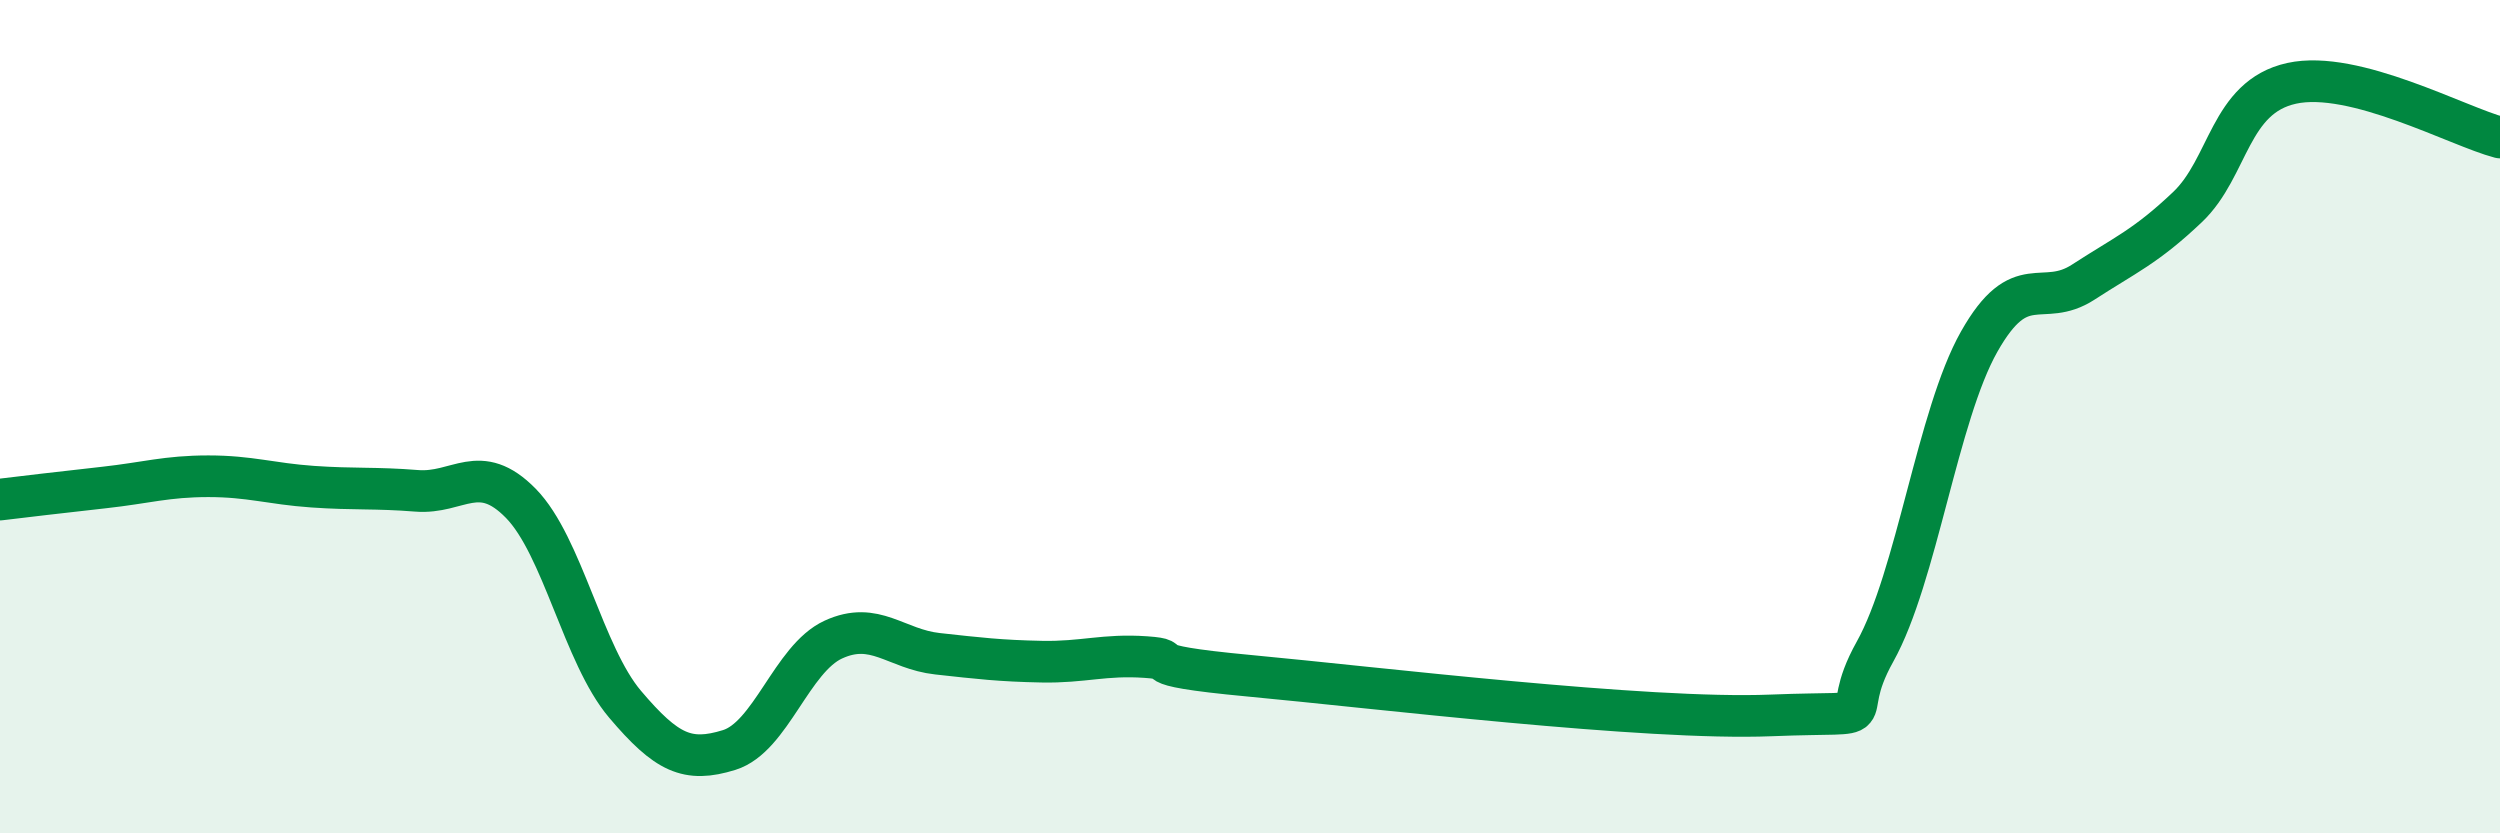 
    <svg width="60" height="20" viewBox="0 0 60 20" xmlns="http://www.w3.org/2000/svg">
      <path
        d="M 0,11.99 C 0.5,11.93 1.5,11.81 2.5,11.7 C 3.5,11.59 4,11.43 5,11.43 C 6,11.43 6.5,11.61 7.5,11.68 C 8.5,11.75 9,11.7 10,11.78 C 11,11.86 11.5,11.06 12.5,12.08 C 13.5,13.1 14,15.72 15,16.9 C 16,18.08 16.5,18.31 17.5,18 C 18.5,17.69 19,15.81 20,15.35 C 21,14.89 21.5,15.58 22.5,15.69 C 23.5,15.8 24,15.86 25,15.88 C 26,15.9 26.5,15.7 27.5,15.77 C 28.5,15.84 27,15.94 30,16.22 C 33,16.5 39.5,17.29 42.5,17.17 C 45.5,17.05 44,17.43 45,15.64 C 46,13.85 46.5,9.97 47.5,8.2 C 48.5,6.43 49,7.42 50,6.77 C 51,6.12 51.5,5.92 52.5,4.97 C 53.5,4.02 53.5,2.33 55,2 C 56.5,1.67 59,3.04 60,3.3L60 20L0 20Z"
        fill="#008740"
        opacity="0.1"
        stroke-linecap="round"
        stroke-linejoin="round"
      />
      <path
        d="M 0,11.99 C 0.5,11.93 1.5,11.81 2.5,11.7 C 3.5,11.59 4,11.43 5,11.43 C 6,11.43 6.5,11.61 7.5,11.68 C 8.5,11.75 9,11.7 10,11.78 C 11,11.86 11.5,11.06 12.5,12.08 C 13.5,13.1 14,15.72 15,16.9 C 16,18.08 16.5,18.31 17.5,18 C 18.5,17.69 19,15.81 20,15.35 C 21,14.89 21.5,15.58 22.5,15.69 C 23.5,15.8 24,15.86 25,15.88 C 26,15.9 26.5,15.7 27.5,15.77 C 28.5,15.84 27,15.94 30,16.22 C 33,16.5 39.5,17.29 42.5,17.17 C 45.5,17.05 44,17.43 45,15.64 C 46,13.85 46.5,9.97 47.5,8.2 C 48.5,6.43 49,7.42 50,6.77 C 51,6.12 51.5,5.92 52.5,4.97 C 53.5,4.02 53.5,2.33 55,2 C 56.5,1.67 59,3.04 60,3.3"
        stroke="#008740"
        stroke-width="1"
        fill="none"
        stroke-linecap="round"
        stroke-linejoin="round"
      />
    </svg>
  
